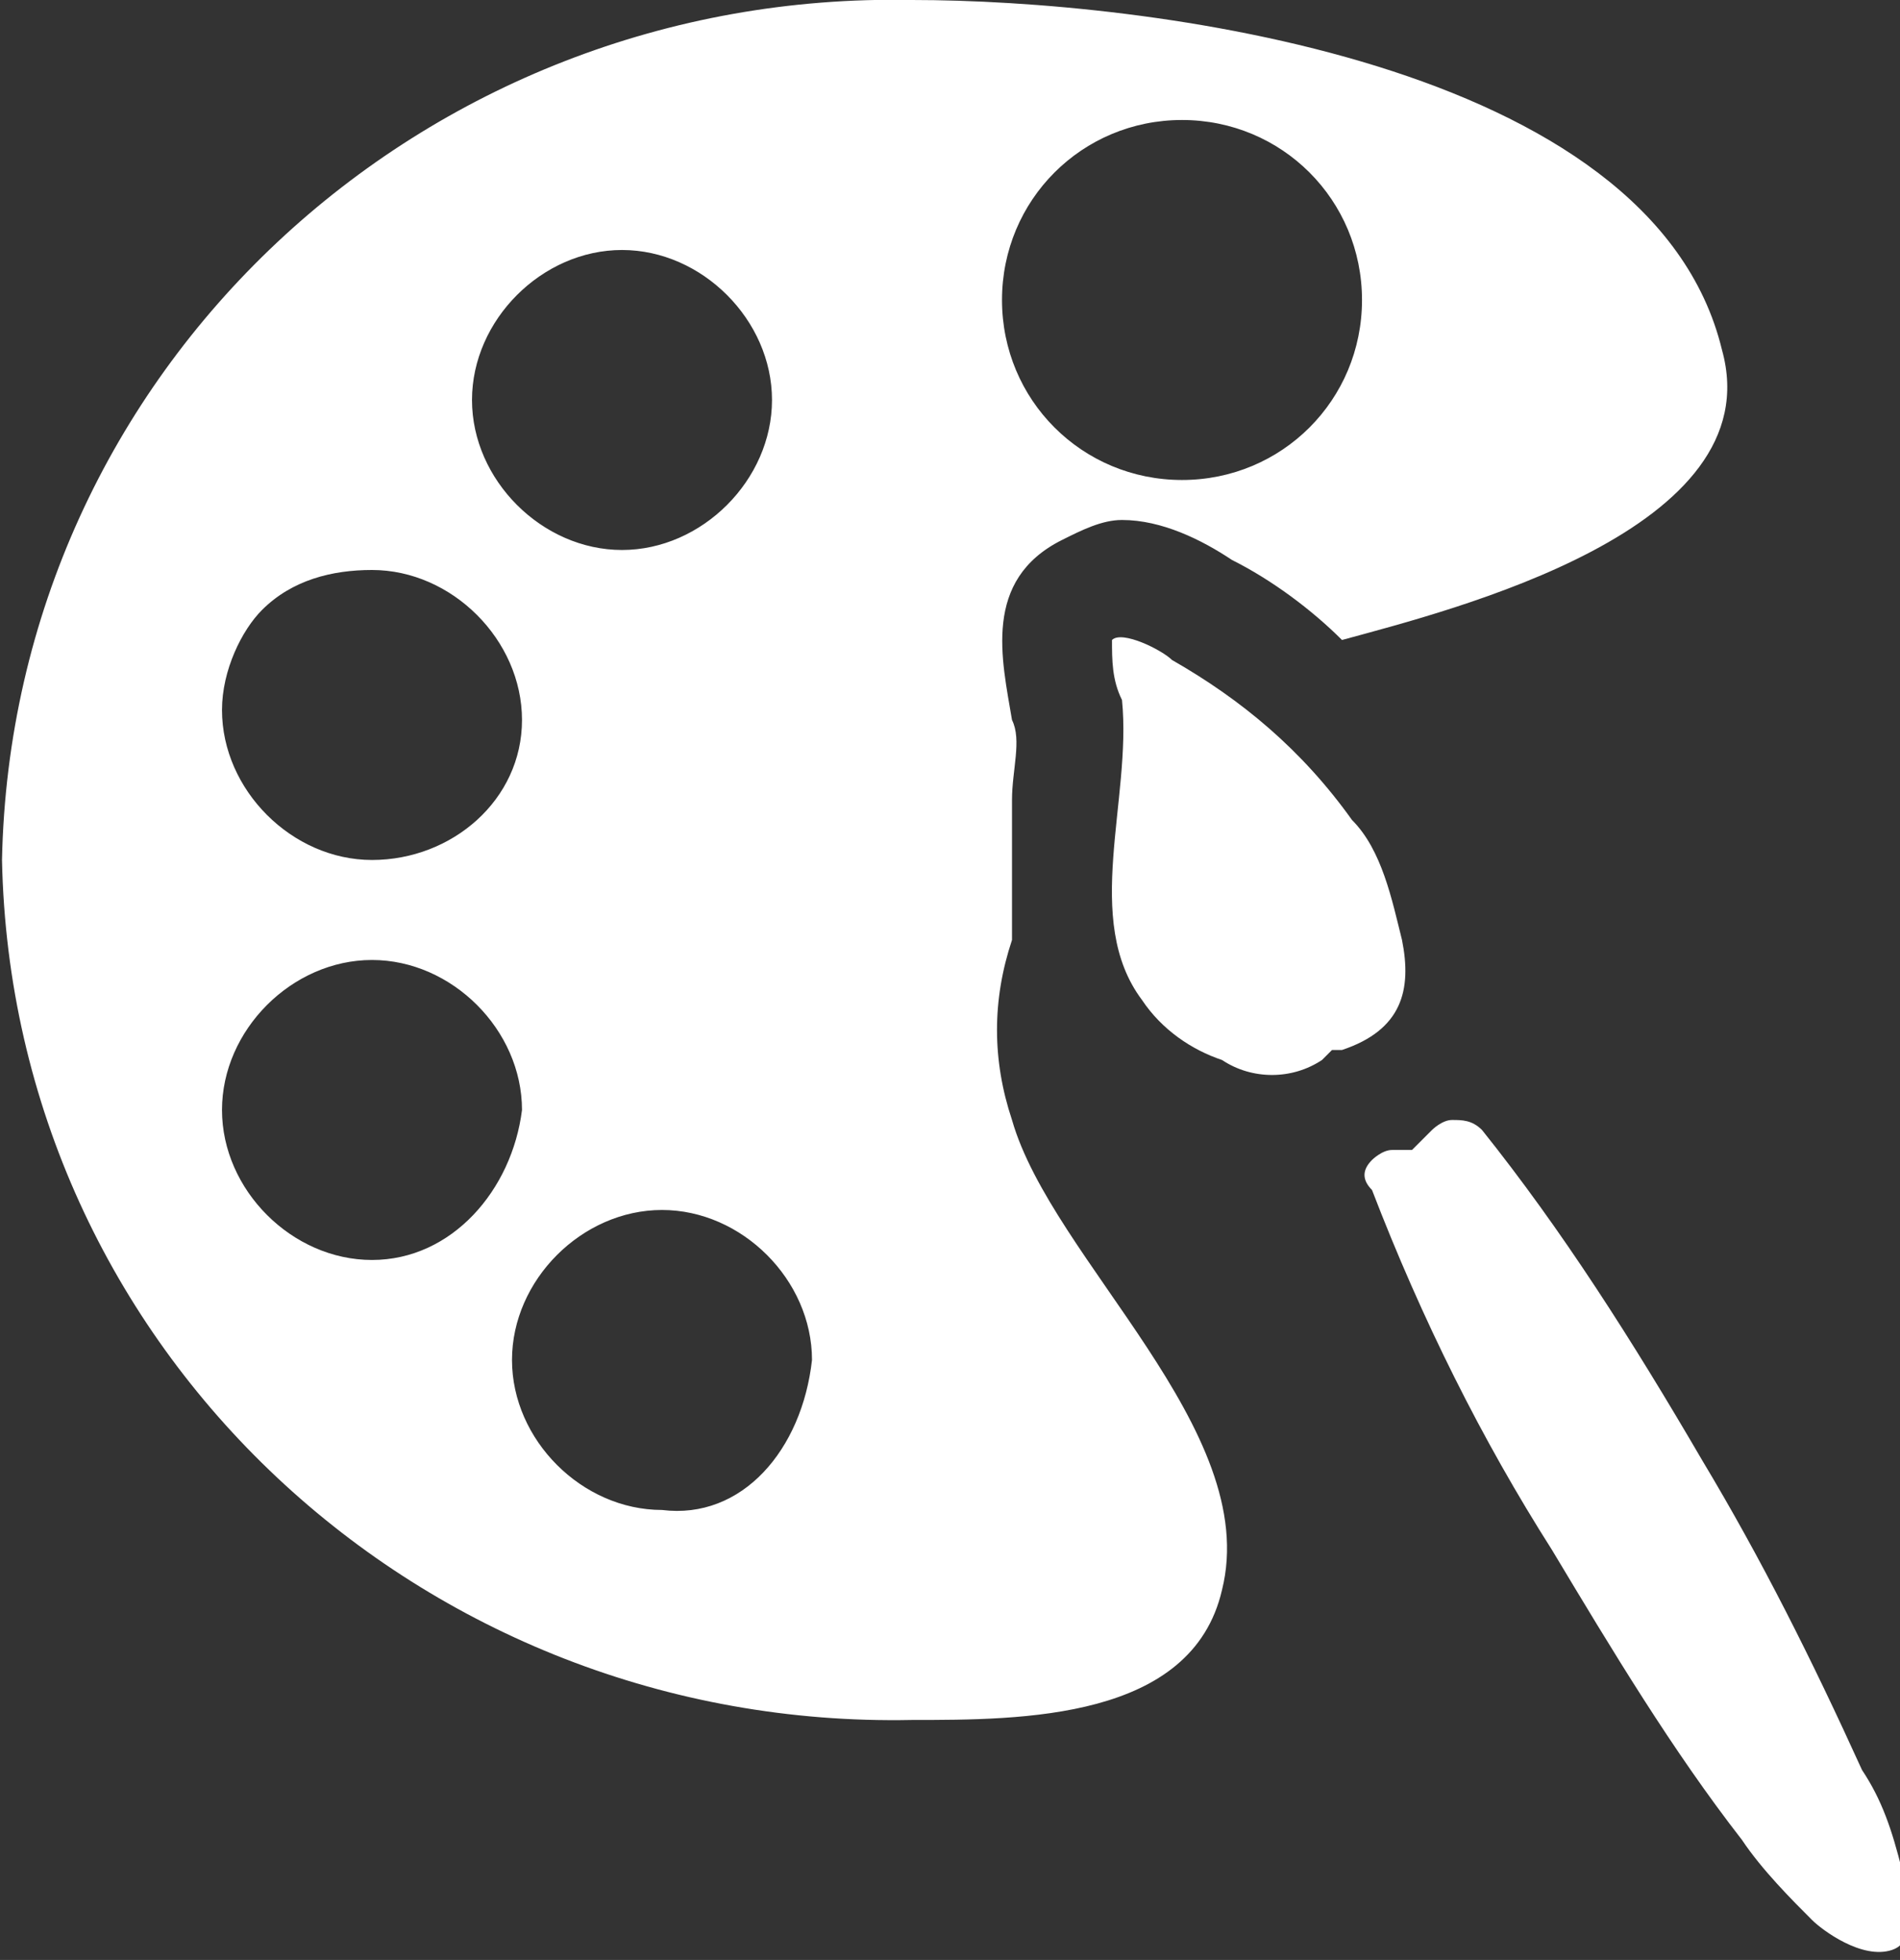 <?xml version="1.0" encoding="utf-8"?>
<!-- Generator: Adobe Illustrator 26.5.0, SVG Export Plug-In . SVG Version: 6.00 Build 0)  -->
<svg version="1.1" id="Calque_1" xmlns="http://www.w3.org/2000/svg" xmlns:xlink="http://www.w3.org/1999/xlink" x="0px" y="0px"
	 viewBox="0 0 19 19.6" style="enable-background:new 0 0 19 19.6;" xml:space="preserve">
<rect x="0" y="0" width="19" height="19.6" fill="#333333" stroke="none"/>
<style type="text/css">
	.st0{fill:#FFFFFF;}
</style>
<g id="art" transform="translate(-0.68)">
	<path id="Tracé_500" class="st0" d="M19.7,18.7c-0.1-0.4-0.2-0.7-0.4-1c-0.5-1.1-1-2.1-1.6-3.1c-0.7-1.2-1.4-2.3-2.2-3.3
		c-0.1-0.1-0.2-0.1-0.3-0.1c-0.1,0-0.2,0.1-0.2,0.1c0,0-0.1,0.1-0.1,0.1l-0.1,0.1c-0.1,0-0.1,0-0.2,0c-0.1,0-0.2,0.1-0.2,0.1
		c-0.1,0.1-0.1,0.2,0,0.3c0.5,1.3,1.1,2.5,1.8,3.6c0.6,1,1.2,2,1.9,2.9c0.2,0.3,0.5,0.6,0.7,0.8c0.1,0.1,0.5,0.4,0.8,0.3
		S19.7,18.9,19.7,18.7z"/>
	<path id="Tracé_501" class="st0" d="M14.7,9.4c-0.1-0.4-0.2-0.9-0.5-1.2c-0.5-0.7-1.1-1.2-1.8-1.6c-0.1-0.1-0.5-0.3-0.6-0.2
		c0,0.2,0,0.4,0.1,0.6c0.1,1-0.4,2.2,0.2,3c0.2,0.3,0.5,0.5,0.8,0.6c0.3,0.2,0.7,0.2,1,0l0.1-0.1c0,0,0,0,0.1,0
		C14.7,10.3,14.8,9.9,14.7,9.4z"/>
	<path id="Tracé_502" class="st0" d="M10.8,11.2c-0.2-0.6-0.2-1.2,0-1.8c0-0.5,0-0.9,0-1.4c0-0.3,0.1-0.6,0-0.8v0
		c-0.1-0.6-0.3-1.4,0.5-1.8c0.2-0.1,0.4-0.2,0.6-0.2c0.4,0,0.8,0.2,1.1,0.4c0.4,0.2,0.8,0.5,1.1,0.8c1.1-0.3,4.3-1.1,3.8-2.9
		C17.2,0.6,12.1,0,9.8,0C4.9-0.1,0.8,3.7,0.7,8.6c0.1,4.9,4.2,8.7,9.1,8.6c1.1,0,2.8,0,3.1-1.3C13.3,14.3,11.2,12.6,10.8,11.2
		C10.8,11.2,10.8,11.2,10.8,11.2z M12.5,1.2c1,0,1.8,0.8,1.8,1.8s-0.8,1.8-1.8,1.8S10.7,4,10.7,3l0,0C10.7,2,11.5,1.2,12.5,1.2z
		 M6.9,2.5c0.8,0,1.5,0.7,1.5,1.5c0,0.8-0.7,1.5-1.5,1.5C6.1,5.5,5.4,4.8,5.4,4c0,0,0,0,0,0C5.4,3.2,6.1,2.5,6.9,2.5z M4.4,5.7
		c0.8,0,1.5,0.7,1.5,1.5S5.2,8.6,4.4,8.6S2.9,7.9,2.9,7.1c0-0.4,0.2-0.8,0.4-1C3.6,5.8,4,5.7,4.4,5.7z M4.4,12.6
		c-0.8,0-1.5-0.7-1.5-1.5c0-0.8,0.7-1.5,1.5-1.5c0.8,0,1.5,0.7,1.5,1.5c0,0,0,0,0,0C5.8,11.9,5.2,12.6,4.4,12.6z M7.3,15.1
		c-0.8,0-1.5-0.7-1.5-1.5c0-0.8,0.7-1.5,1.5-1.5s1.5,0.7,1.5,1.5c0,0,0,0,0,0C8.7,14.5,8.1,15.2,7.3,15.1z"/>
</g>
</svg>

